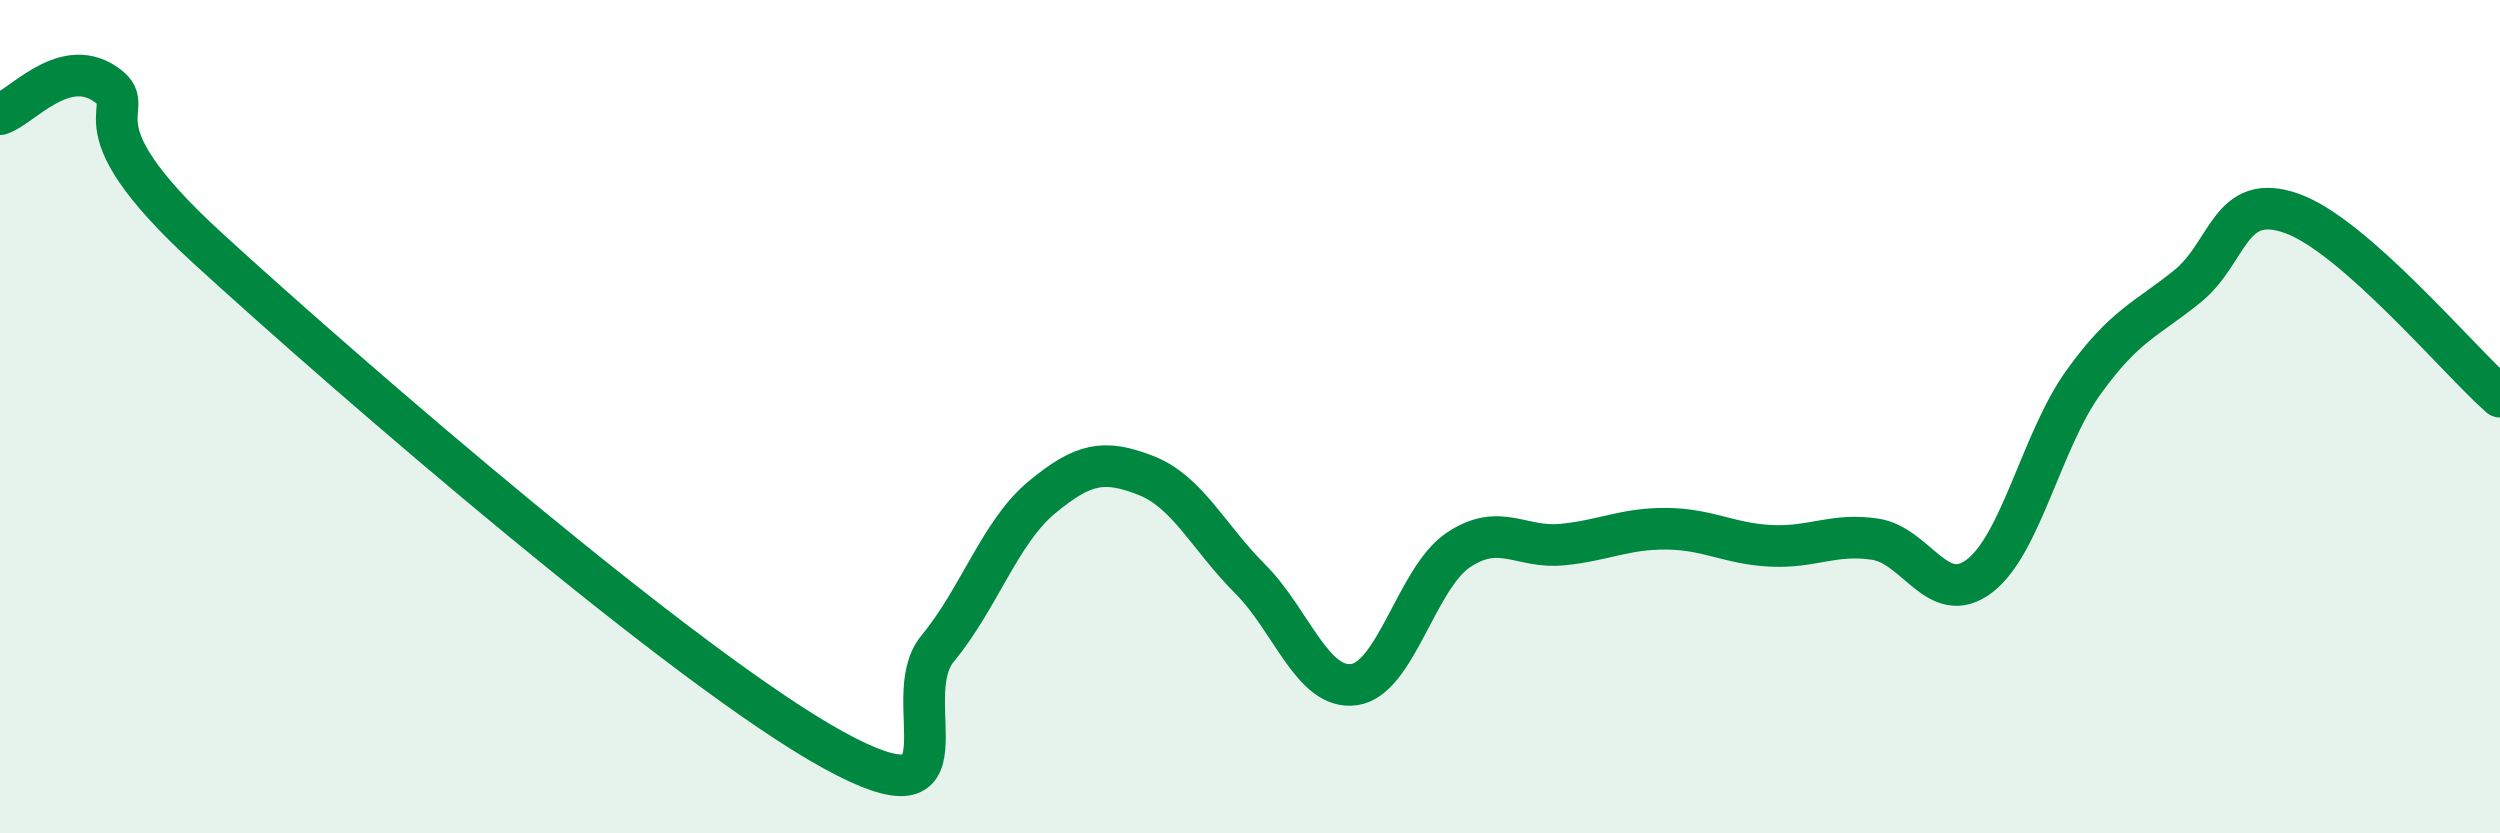 
    <svg width="60" height="20" viewBox="0 0 60 20" xmlns="http://www.w3.org/2000/svg">
      <path
        d="M 0,2.74 C 0.5,2.59 1.5,1.35 2.5,2 C 3.5,2.65 1.5,2.77 5,5.97 C 8.5,9.17 16.5,16.08 20,18 C 23.5,19.92 21.5,16.78 22.5,15.57 C 23.5,14.36 24,12.77 25,11.94 C 26,11.11 26.5,11.02 27.5,11.41 C 28.5,11.8 29,12.89 30,13.89 C 31,14.89 31.5,16.57 32.5,16.43 C 33.5,16.29 34,13.87 35,13.2 C 36,12.53 36.5,13.17 37.5,13.07 C 38.5,12.97 39,12.68 40,12.69 C 41,12.7 41.5,13.05 42.5,13.1 C 43.5,13.15 44,12.79 45,12.94 C 46,13.09 46.5,14.58 47.5,13.83 C 48.5,13.08 49,10.57 50,9.18 C 51,7.79 51.5,7.68 52.5,6.87 C 53.5,6.06 53.5,4.59 55,5.12 C 56.5,5.65 59,8.64 60,9.52L60 20L0 20Z"
        fill="#008740"
        opacity="0.1"
        stroke-linecap="round"
        stroke-linejoin="round"
      />
      <path
        d="M 0,2.74 C 0.5,2.59 1.5,1.35 2.5,2 C 3.5,2.65 1.5,2.77 5,5.97 C 8.5,9.17 16.5,16.08 20,18 C 23.5,19.92 21.5,16.78 22.5,15.57 C 23.5,14.36 24,12.77 25,11.94 C 26,11.11 26.5,11.02 27.5,11.41 C 28.5,11.8 29,12.89 30,13.89 C 31,14.89 31.5,16.57 32.5,16.43 C 33.5,16.29 34,13.87 35,13.2 C 36,12.53 36.5,13.17 37.5,13.07 C 38.5,12.97 39,12.68 40,12.69 C 41,12.7 41.5,13.05 42.5,13.1 C 43.5,13.15 44,12.79 45,12.94 C 46,13.09 46.5,14.58 47.5,13.83 C 48.5,13.08 49,10.57 50,9.18 C 51,7.79 51.5,7.68 52.5,6.87 C 53.5,6.06 53.5,4.59 55,5.12 C 56.5,5.65 59,8.64 60,9.52"
        stroke="#008740"
        stroke-width="1"
        fill="none"
        stroke-linecap="round"
        stroke-linejoin="round"
      />
    </svg>
  